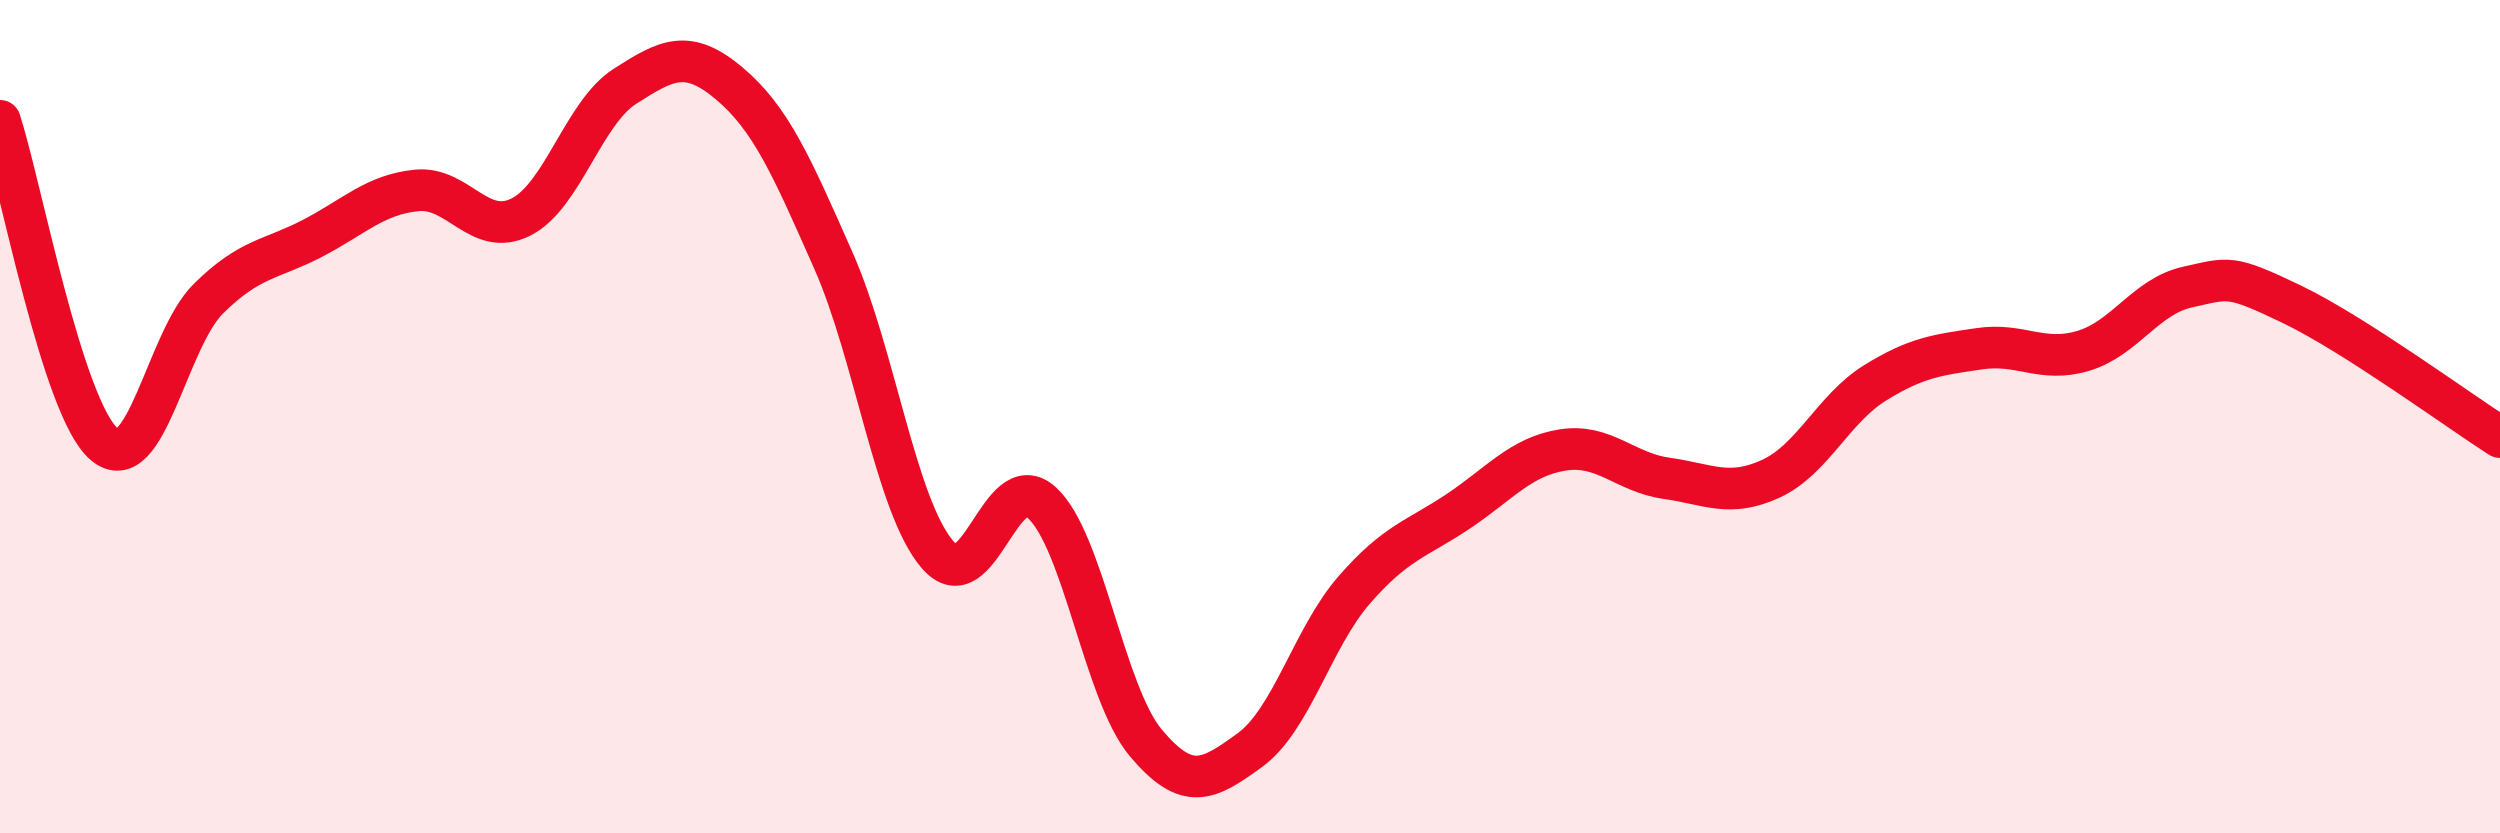 
    <svg width="60" height="20" viewBox="0 0 60 20" xmlns="http://www.w3.org/2000/svg">
      <path
        d="M 0,2.9 C 0.5,4.45 1.5,9.81 2.5,10.66 C 3.5,11.51 4,8.16 5,7.17 C 6,6.18 6.5,6.24 7.5,5.72 C 8.5,5.2 9,4.67 10,4.57 C 11,4.47 11.5,5.71 12.5,5.21 C 13.5,4.71 14,2.71 15,2.07 C 16,1.43 16.5,1.16 17.5,2 C 18.5,2.84 19,3.99 20,6.25 C 21,8.51 21.5,12.15 22.5,13.31 C 23.5,14.47 24,11.16 25,12.06 C 26,12.96 26.5,16.64 27.5,17.83 C 28.5,19.02 29,18.73 30,18 C 31,17.27 31.5,15.31 32.5,14.16 C 33.5,13.01 34,12.94 35,12.27 C 36,11.6 36.5,10.96 37.5,10.8 C 38.5,10.64 39,11.34 40,11.48 C 41,11.62 41.5,11.95 42.5,11.49 C 43.5,11.03 44,9.81 45,9.19 C 46,8.57 46.5,8.52 47.5,8.37 C 48.5,8.22 49,8.72 50,8.42 C 51,8.12 51.5,7.11 52.5,6.89 C 53.5,6.67 53.5,6.58 55,7.3 C 56.5,8.02 59,9.85 60,10.49L60 20L0 20Z"
        fill="#EB0A25"
        opacity="0.1"
        stroke-linecap="round"
        stroke-linejoin="round"
      />
      <path
        d="M 0,2.9 C 0.5,4.45 1.5,9.81 2.5,10.66 C 3.5,11.51 4,8.16 5,7.17 C 6,6.18 6.5,6.24 7.5,5.72 C 8.5,5.2 9,4.67 10,4.57 C 11,4.47 11.5,5.71 12.5,5.21 C 13.5,4.71 14,2.71 15,2.07 C 16,1.43 16.5,1.16 17.5,2 C 18.5,2.84 19,3.99 20,6.25 C 21,8.51 21.5,12.15 22.5,13.31 C 23.5,14.47 24,11.16 25,12.06 C 26,12.96 26.5,16.64 27.5,17.83 C 28.5,19.02 29,18.73 30,18 C 31,17.27 31.5,15.31 32.5,14.16 C 33.5,13.01 34,12.94 35,12.27 C 36,11.6 36.5,10.96 37.5,10.8 C 38.5,10.64 39,11.34 40,11.48 C 41,11.62 41.5,11.95 42.5,11.49 C 43.5,11.03 44,9.81 45,9.19 C 46,8.57 46.5,8.52 47.5,8.37 C 48.5,8.22 49,8.72 50,8.42 C 51,8.12 51.5,7.11 52.5,6.89 C 53.5,6.67 53.5,6.58 55,7.3 C 56.5,8.02 59,9.85 60,10.49"
        stroke="#EB0A25"
        stroke-width="1"
        fill="none"
        stroke-linecap="round"
        stroke-linejoin="round"
      />
    </svg>
  